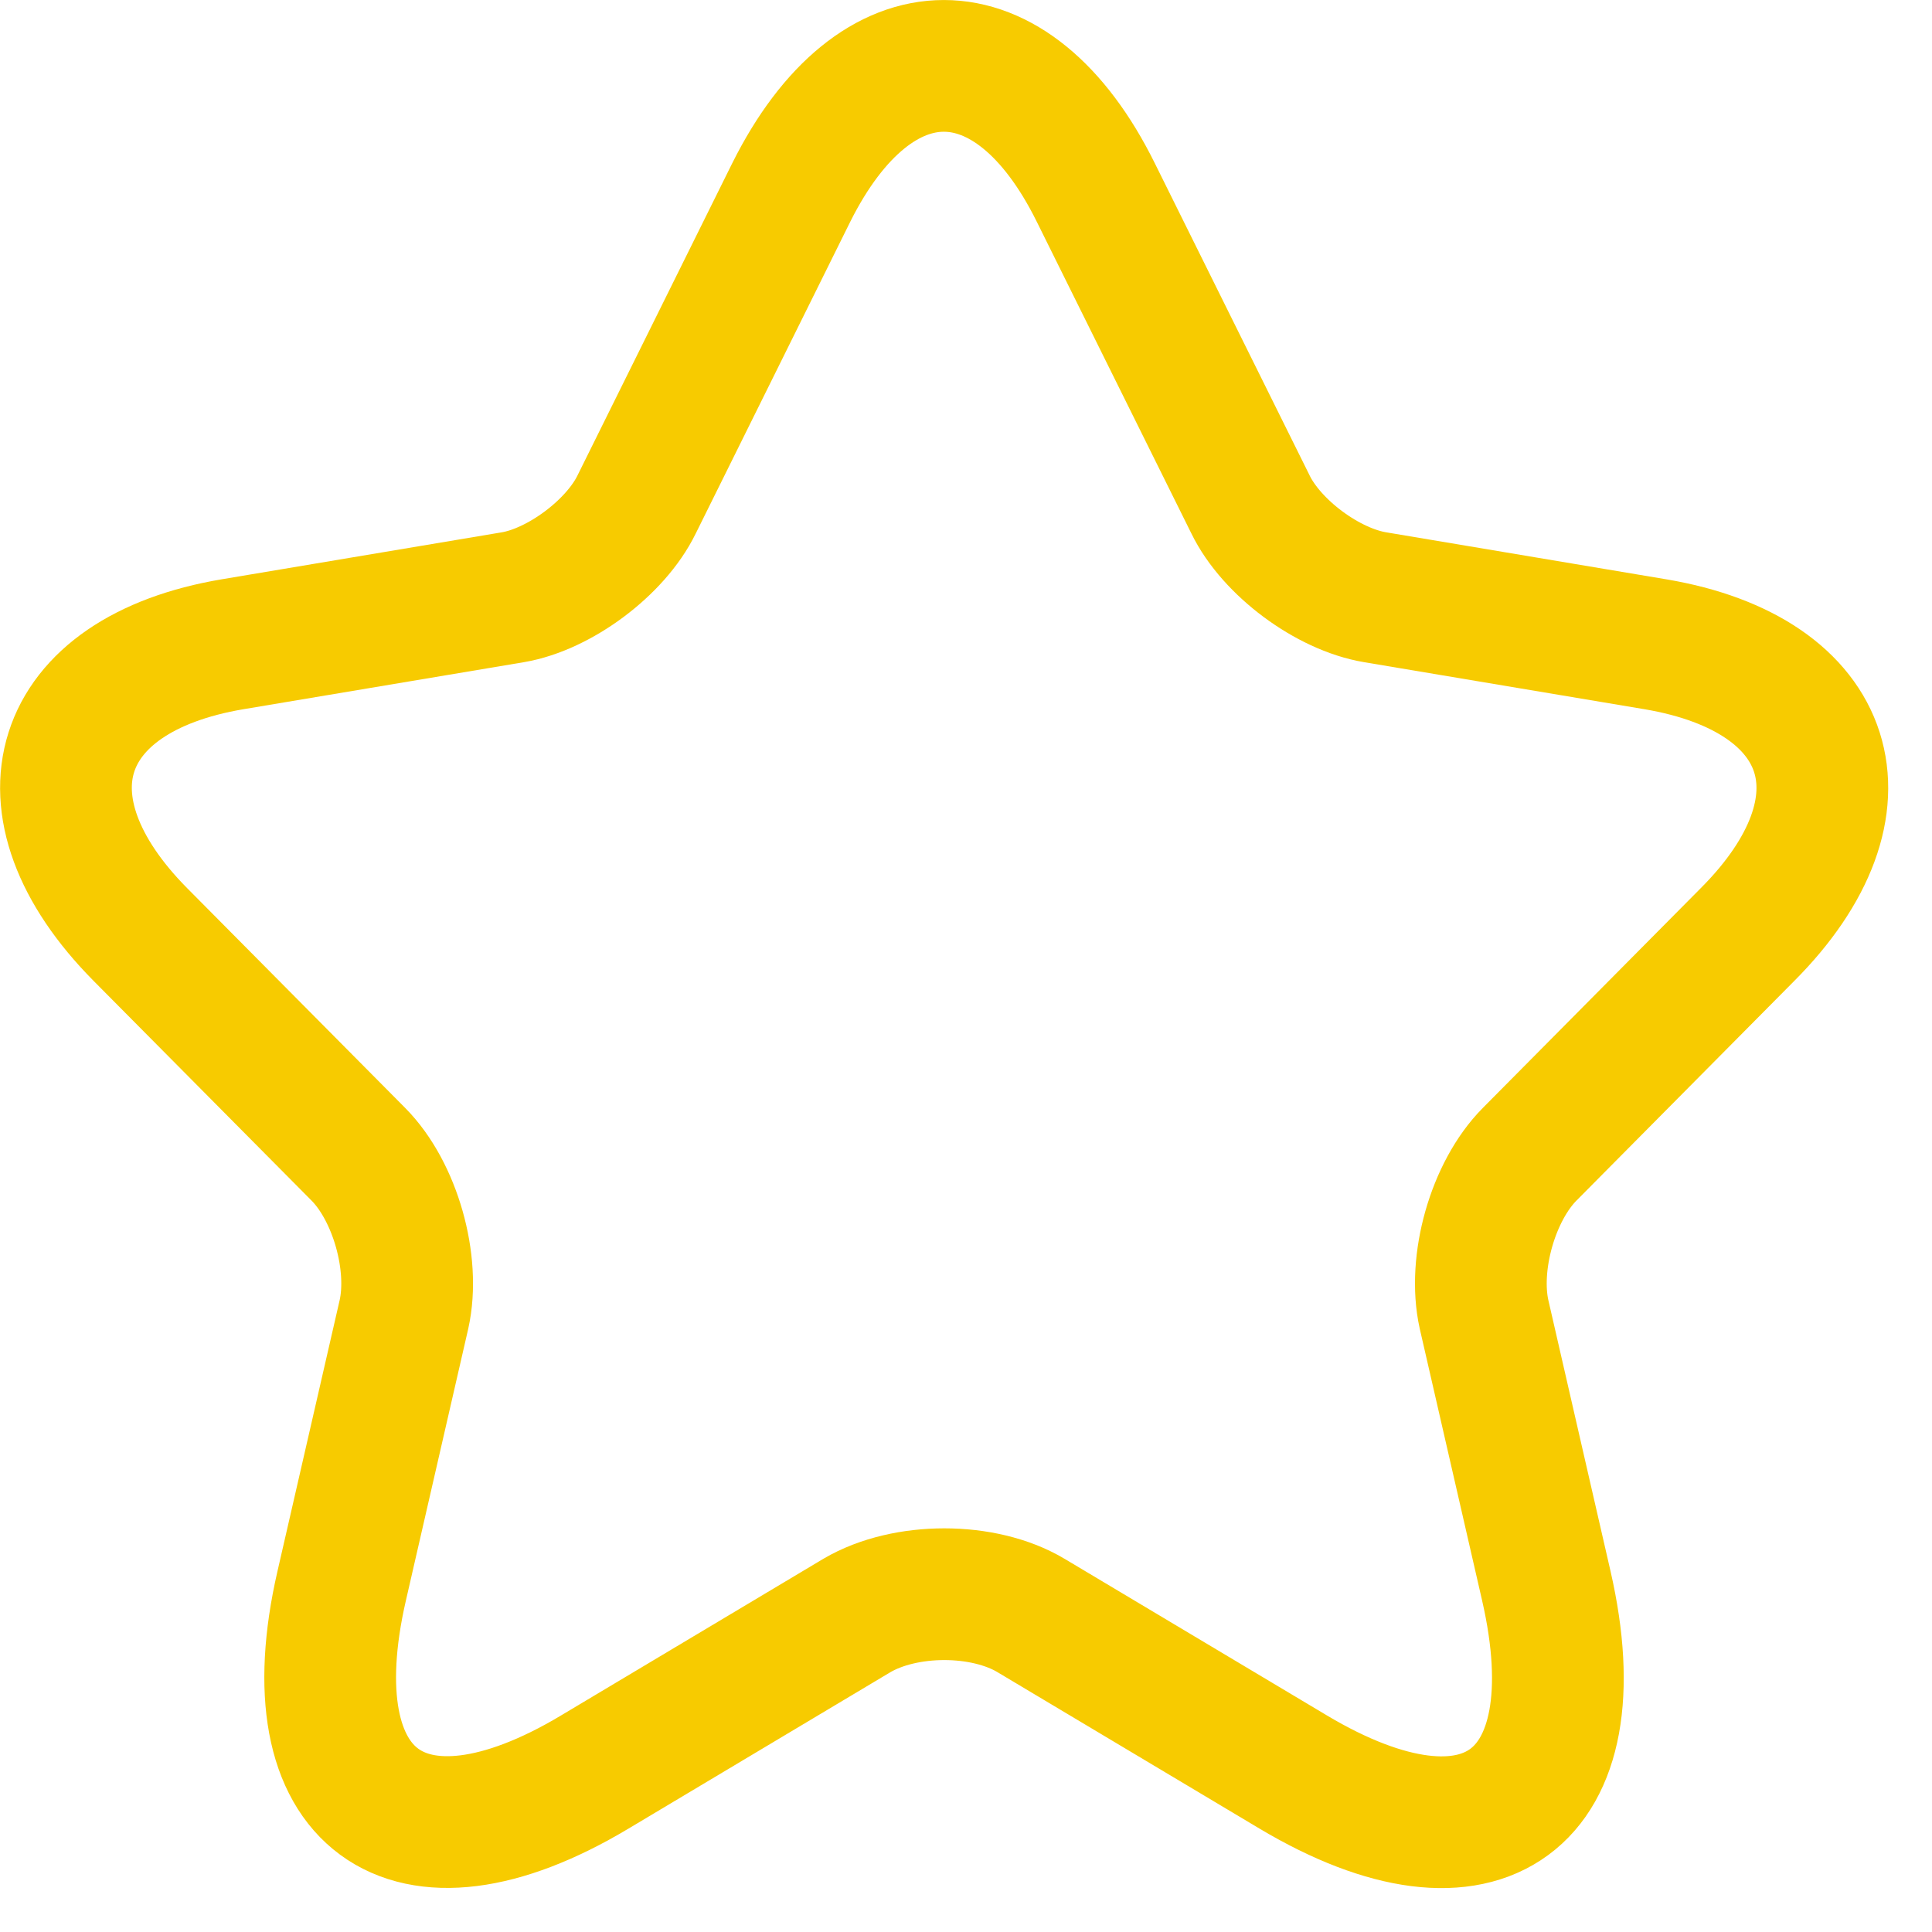 <svg width="22" height="22" viewBox="0 0 22 22" fill="none" xmlns="http://www.w3.org/2000/svg">
<path d="M12.479 2.194L14.239 5.743C14.479 6.237 15.119 6.711 15.659 6.801L18.848 7.336C20.888 7.679 21.368 9.171 19.898 10.643L17.419 13.143C16.999 13.566 16.769 14.383 16.899 14.967L17.609 18.062C18.169 20.512 16.879 21.46 14.729 20.18L11.739 18.395C11.199 18.073 10.309 18.073 9.759 18.395L6.77 20.18C4.63 21.46 3.33 20.502 3.89 18.062L4.6 14.967C4.73 14.383 4.5 13.566 4.08 13.143L1.6 10.643C0.14 9.171 0.61 7.679 2.65 7.336L5.84 6.801C6.37 6.711 7.01 6.237 7.25 5.743L9.009 2.194C9.969 0.269 11.529 0.269 12.479 2.194Z" stroke="#F7CB00" stroke-width="1.5" stroke-linecap="round" stroke-linejoin="round"/>
</svg>
